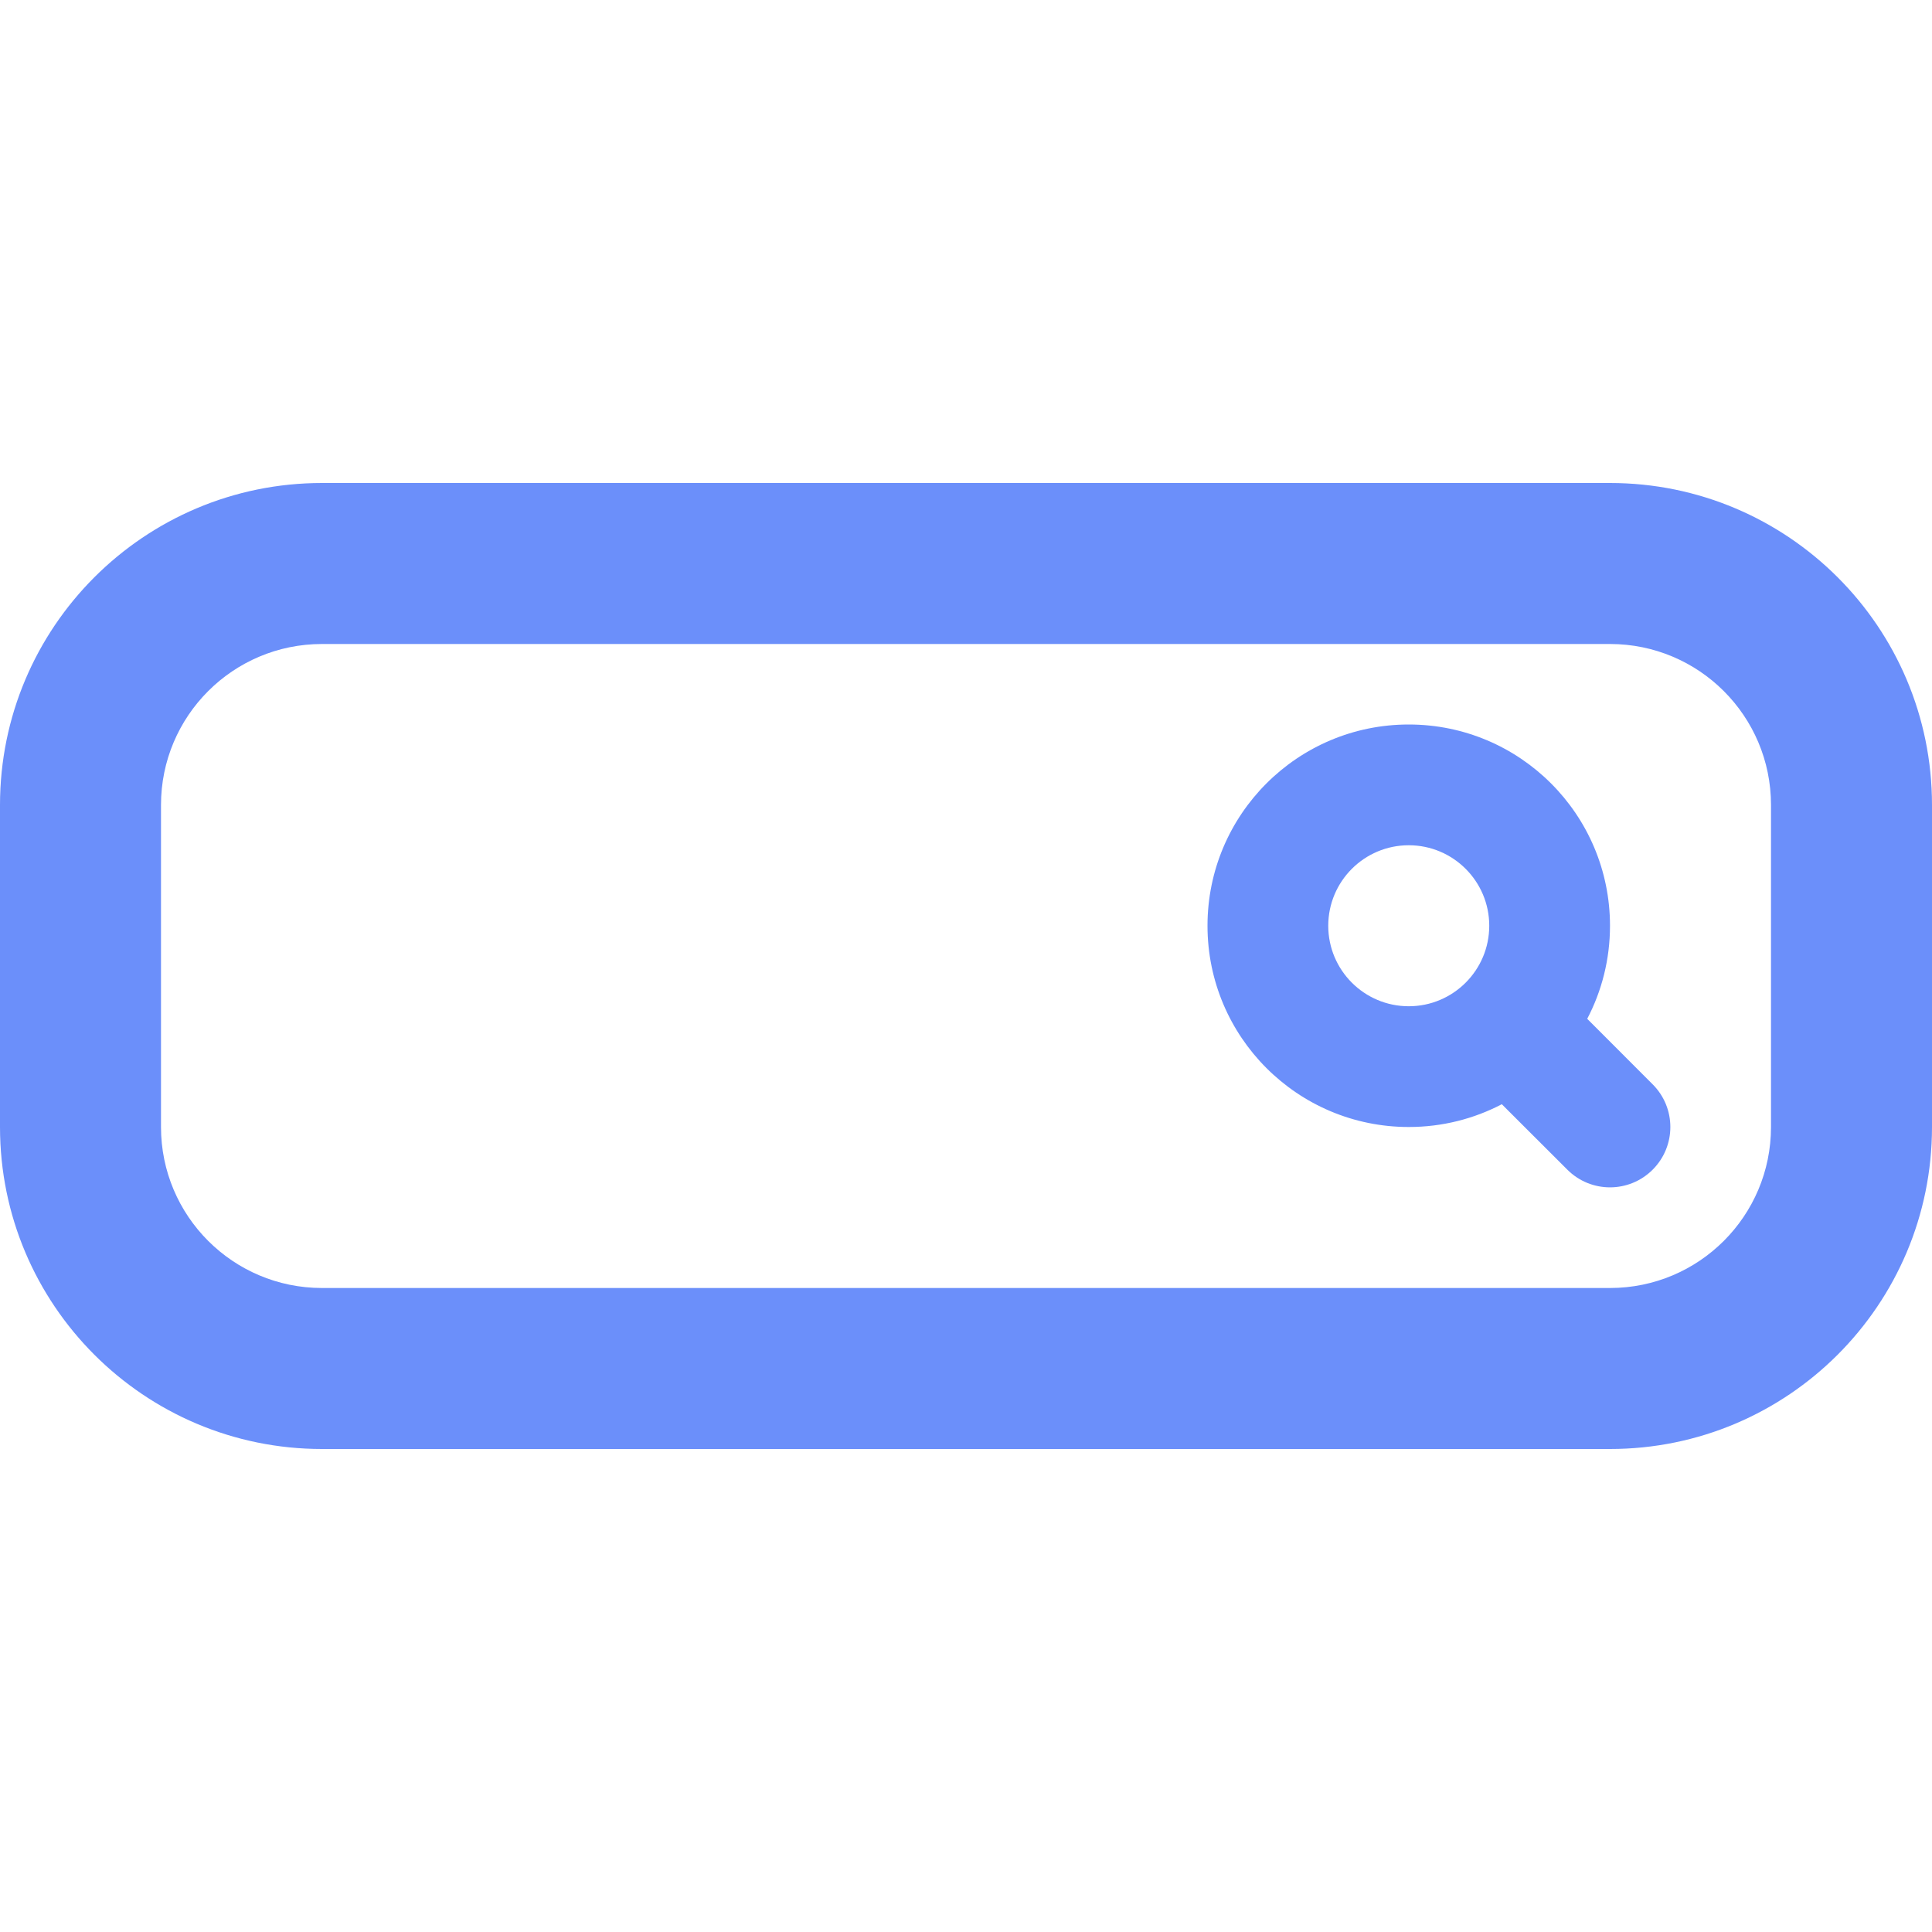 <svg width="24" height="24" viewBox="0 0 24 24" fill="none" xmlns="http://www.w3.org/2000/svg">
<path fill-rule="evenodd" clip-rule="evenodd" d="M20 8H4C2.895 8 2 8.895 2 10V14C2 15.105 2.895 16 4 16H20C21.105 16 22 15.105 22 14V10C22 8.895 21.105 8 20 8ZM4 6C1.791 6 0 7.791 0 10V14C0 16.209 1.791 18 4 18H20C22.209 18 24 16.209 24 14V10C24 7.791 22.209 6 20 6H4ZM17.5 12.5C18.052 12.5 18.5 12.052 18.5 11.5C18.5 10.948 18.052 10.5 17.5 10.5C16.948 10.5 16.5 10.948 16.5 11.5C16.5 12.052 16.948 12.5 17.5 12.5ZM19.717 12.656C19.898 12.311 20 11.917 20 11.5C20 10.119 18.881 9 17.5 9C16.119 9 15 10.119 15 11.5C15 12.881 16.119 14 17.5 14C17.917 14 18.311 13.898 18.656 13.717L19.47 14.53C19.763 14.823 20.237 14.823 20.53 14.53C20.823 14.237 20.823 13.763 20.53 13.47L19.717 12.656Z" fill="#6B8FFA"/>
</svg>
